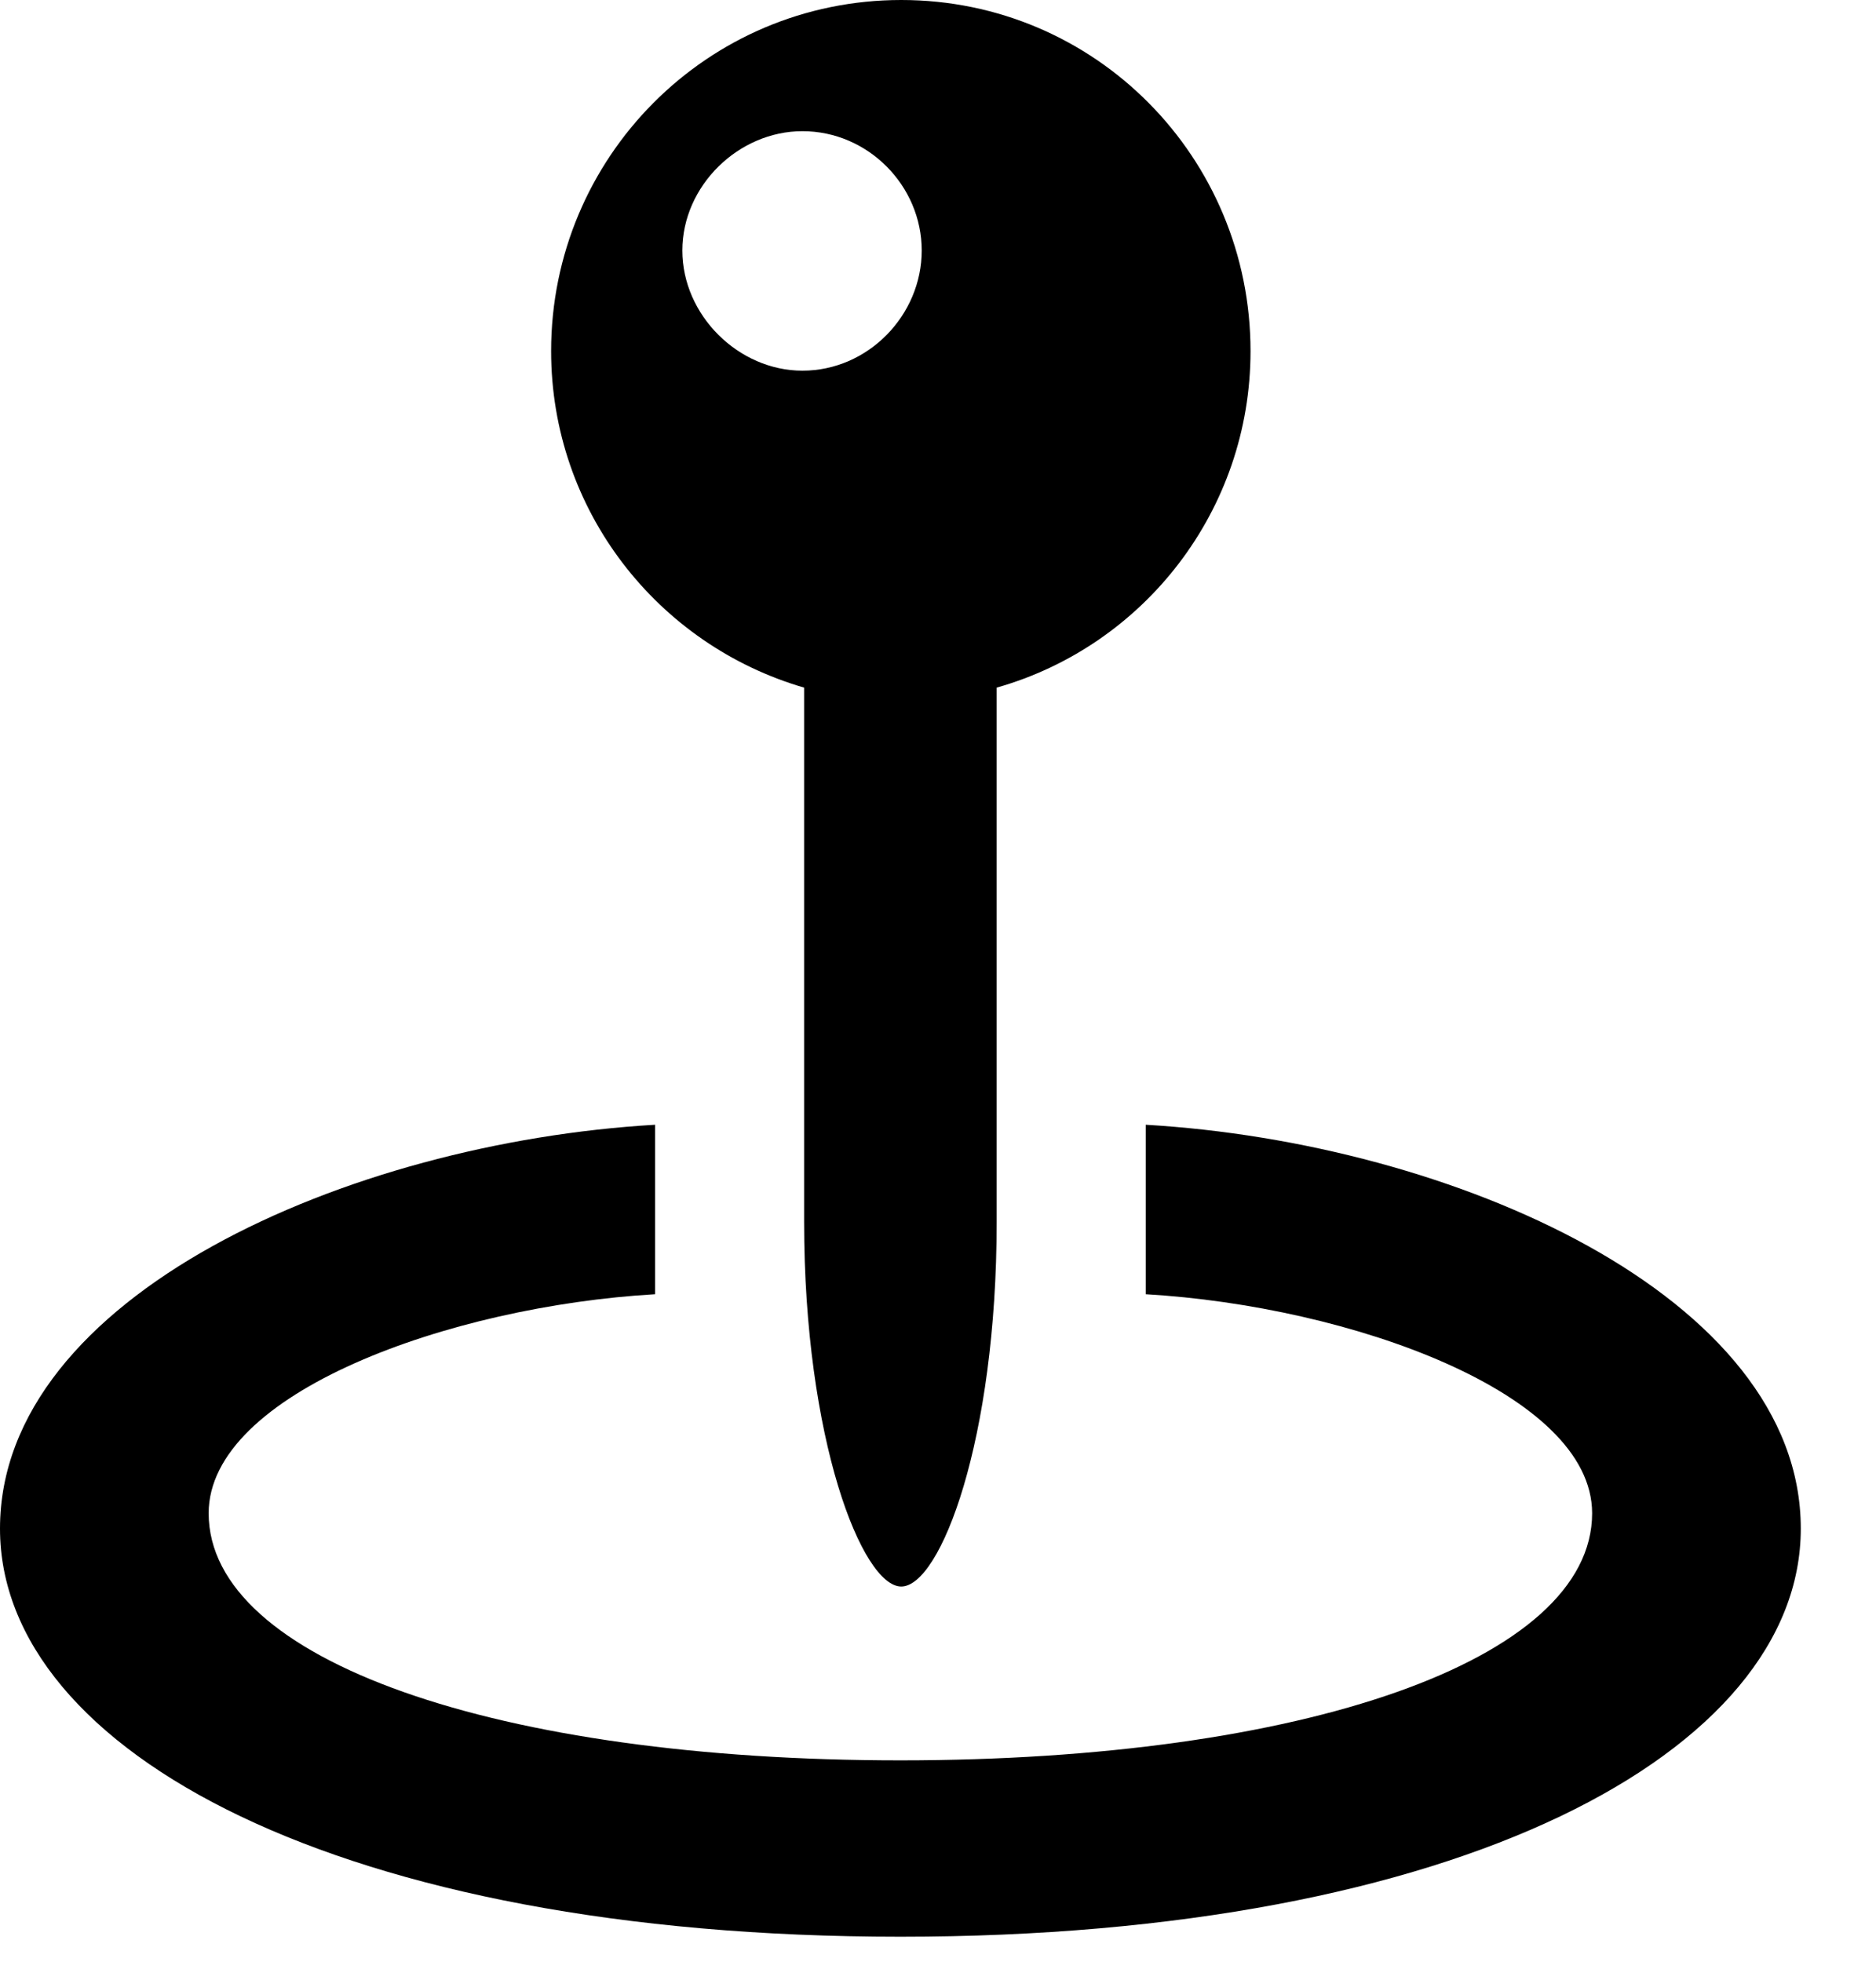 <?xml version="1.0" encoding="utf-8"?>
<svg xmlns="http://www.w3.org/2000/svg" fill="none" height="100%" overflow="visible" preserveAspectRatio="none" style="display: block;" viewBox="0 0 22 23" width="100%">
<path d="M6.463 4.116C6.463 1.848 8.291 0 10.569 0C12.847 0 14.665 1.848 14.665 4.116C14.665 5.984 13.416 7.572 11.688 8.062V14.325C11.688 16.883 11.029 18.601 10.569 18.601C10.11 18.601 9.43 16.873 9.43 14.325V8.062C7.712 7.562 6.463 5.984 6.463 4.116ZM9.41 4.346C10.18 4.346 10.809 3.696 10.809 2.937C10.809 2.178 10.18 1.538 9.41 1.538C8.661 1.538 8.002 2.178 8.002 2.937C8.002 3.696 8.661 4.346 9.41 4.346ZM10.559 22.707C4.006 22.707 0 20.539 0 17.922C0 15.194 4.086 13.396 7.682 13.187V15.174C5.275 15.314 2.447 16.333 2.447 17.742C2.447 19.47 5.844 20.639 10.559 20.639C15.264 20.639 18.671 19.47 18.671 17.742C18.671 16.333 15.834 15.314 13.436 15.174V13.187C17.032 13.396 21.118 15.194 21.118 17.922C21.118 20.539 17.112 22.707 10.559 22.707Z" fill="#8D8D93" id="Location Text" style="fill:#8D8D93;fill:color(display-p3 0.553 0.553 0.577);fill-opacity:1;"/>
</svg>